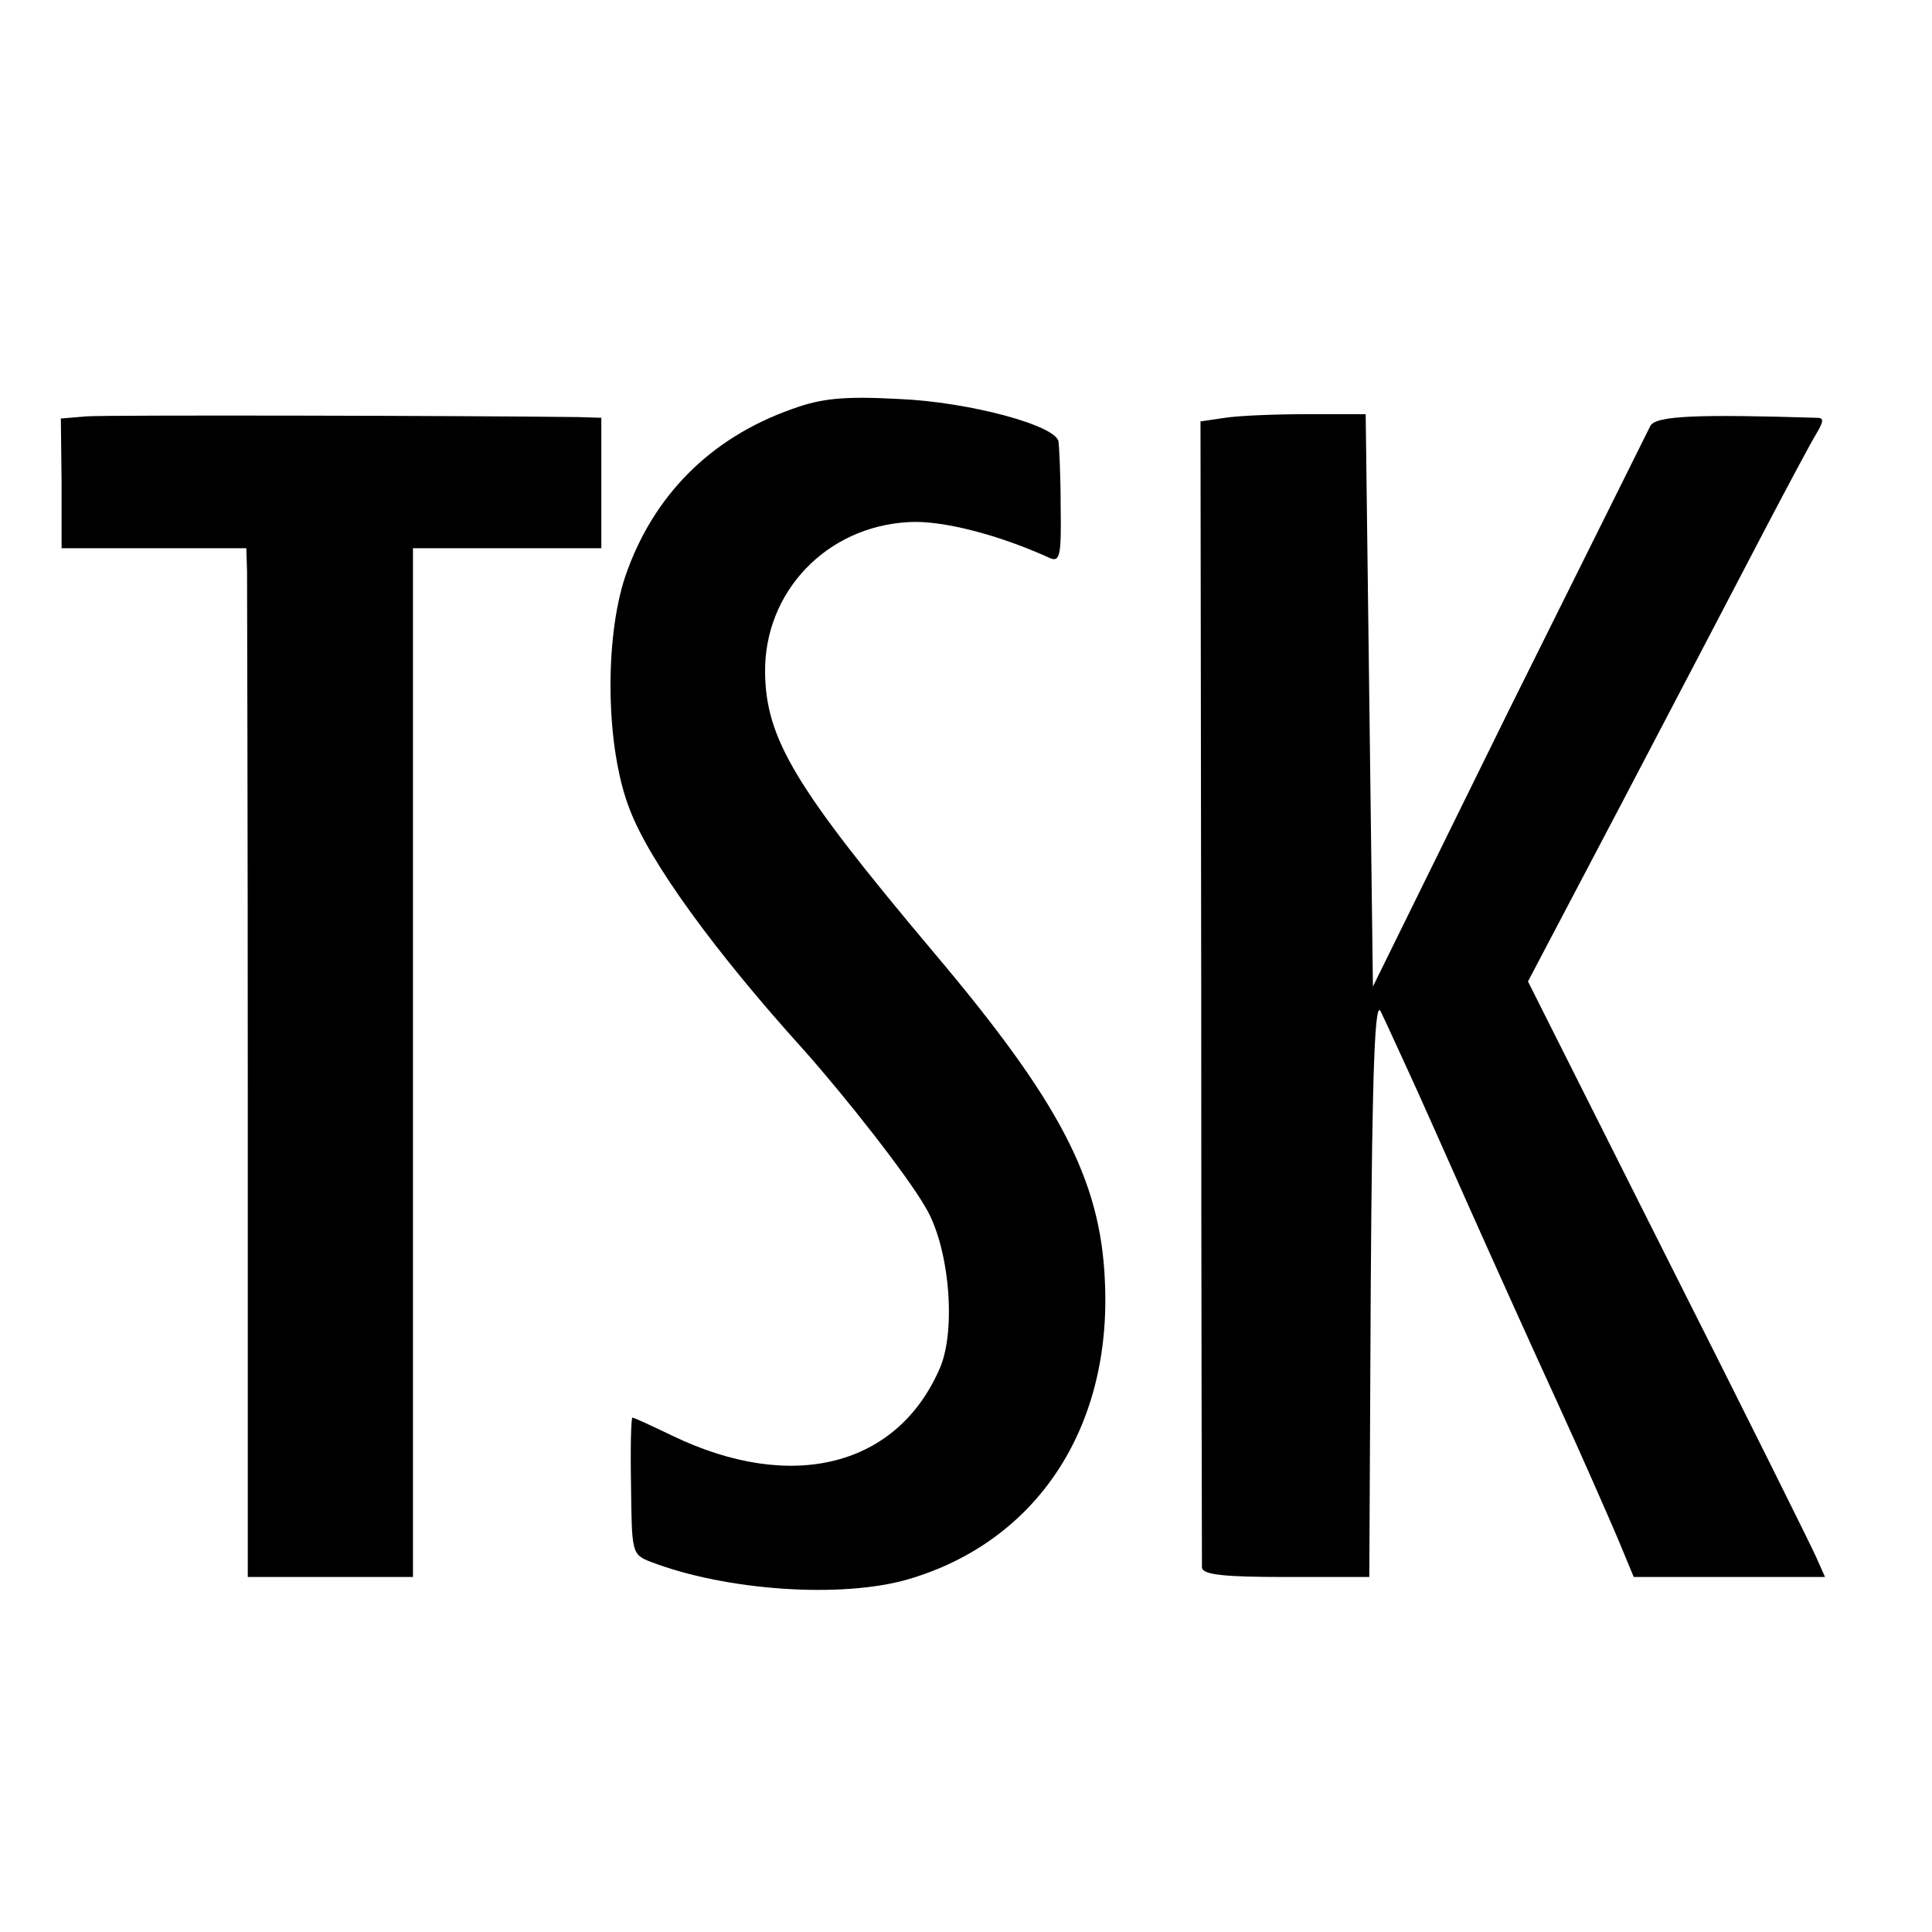 <?xml version="1.0" standalone="no"?>
<!DOCTYPE svg PUBLIC "-//W3C//DTD SVG 20010904//EN"
 "http://www.w3.org/TR/2001/REC-SVG-20010904/DTD/svg10.dtd">
<svg version="1.0" xmlns="http://www.w3.org/2000/svg"
 width="16pt" height="16pt" viewBox="0 0 16 16"
 preserveAspectRatio="xMidYMid meet">
<g transform="translate(0,16) scale(0.006,-0.006)"
fill="#000000" stroke="none">
<path d="M1093 2102 c-113 -40 -192 -120 -230 -231 -29 -87 -27 -237 6 -321
27 -72 117 -196 239 -331 58 -65 143 -173 169 -218 33 -54 43 -167 21 -221
-58 -137 -204 -175 -370 -95 -29 14 -53 25 -55 25 -2 0 -3 -42 -2 -94 1 -92 1
-95 27 -105 104 -40 264 -51 356 -24 177 52 281 209 271 412 -6 140 -63 248
-237 454 -191 227 -231 294 -232 386 -1 111 85 201 198 207 45 3 124 -17 196
-50 13 -5 15 5 14 71 0 43 -2 83 -3 90 -2 22 -123 55 -221 59 -75 4 -106 1
-147 -14z"/>
<path d="M120 2092 l-36 -3 1 -89 0 -90 127 0 128 0 1 -32 c0 -18 1 -338 1
-711 l0 -677 114 0 114 0 0 710 0 710 130 0 130 0 0 90 0 90 -32 1 c-160 2
-651 3 -678 1z"/>
<path d="M1691 2090 l-34 -5 1 -785 c0 -432 1 -791 1 -797 1 -10 31 -13 116
-13 l115 0 2 402 c2 311 6 397 14 378 7 -14 23 -50 37 -80 14 -30 52 -116 85
-190 33 -74 88 -196 122 -270 34 -74 71 -159 83 -187 l22 -53 132 0 132 0 -12
27 c-7 16 -99 201 -205 411 l-193 384 132 251 c73 139 159 304 192 367 33 63
66 125 74 138 10 17 11 22 1 22 -164 5 -222 3 -230 -11 -4 -8 -92 -185 -196
-394 l-187 -380 -5 395 -5 395 -80 0 c-44 0 -95 -2 -114 -5z"/>
</g>
</svg>
